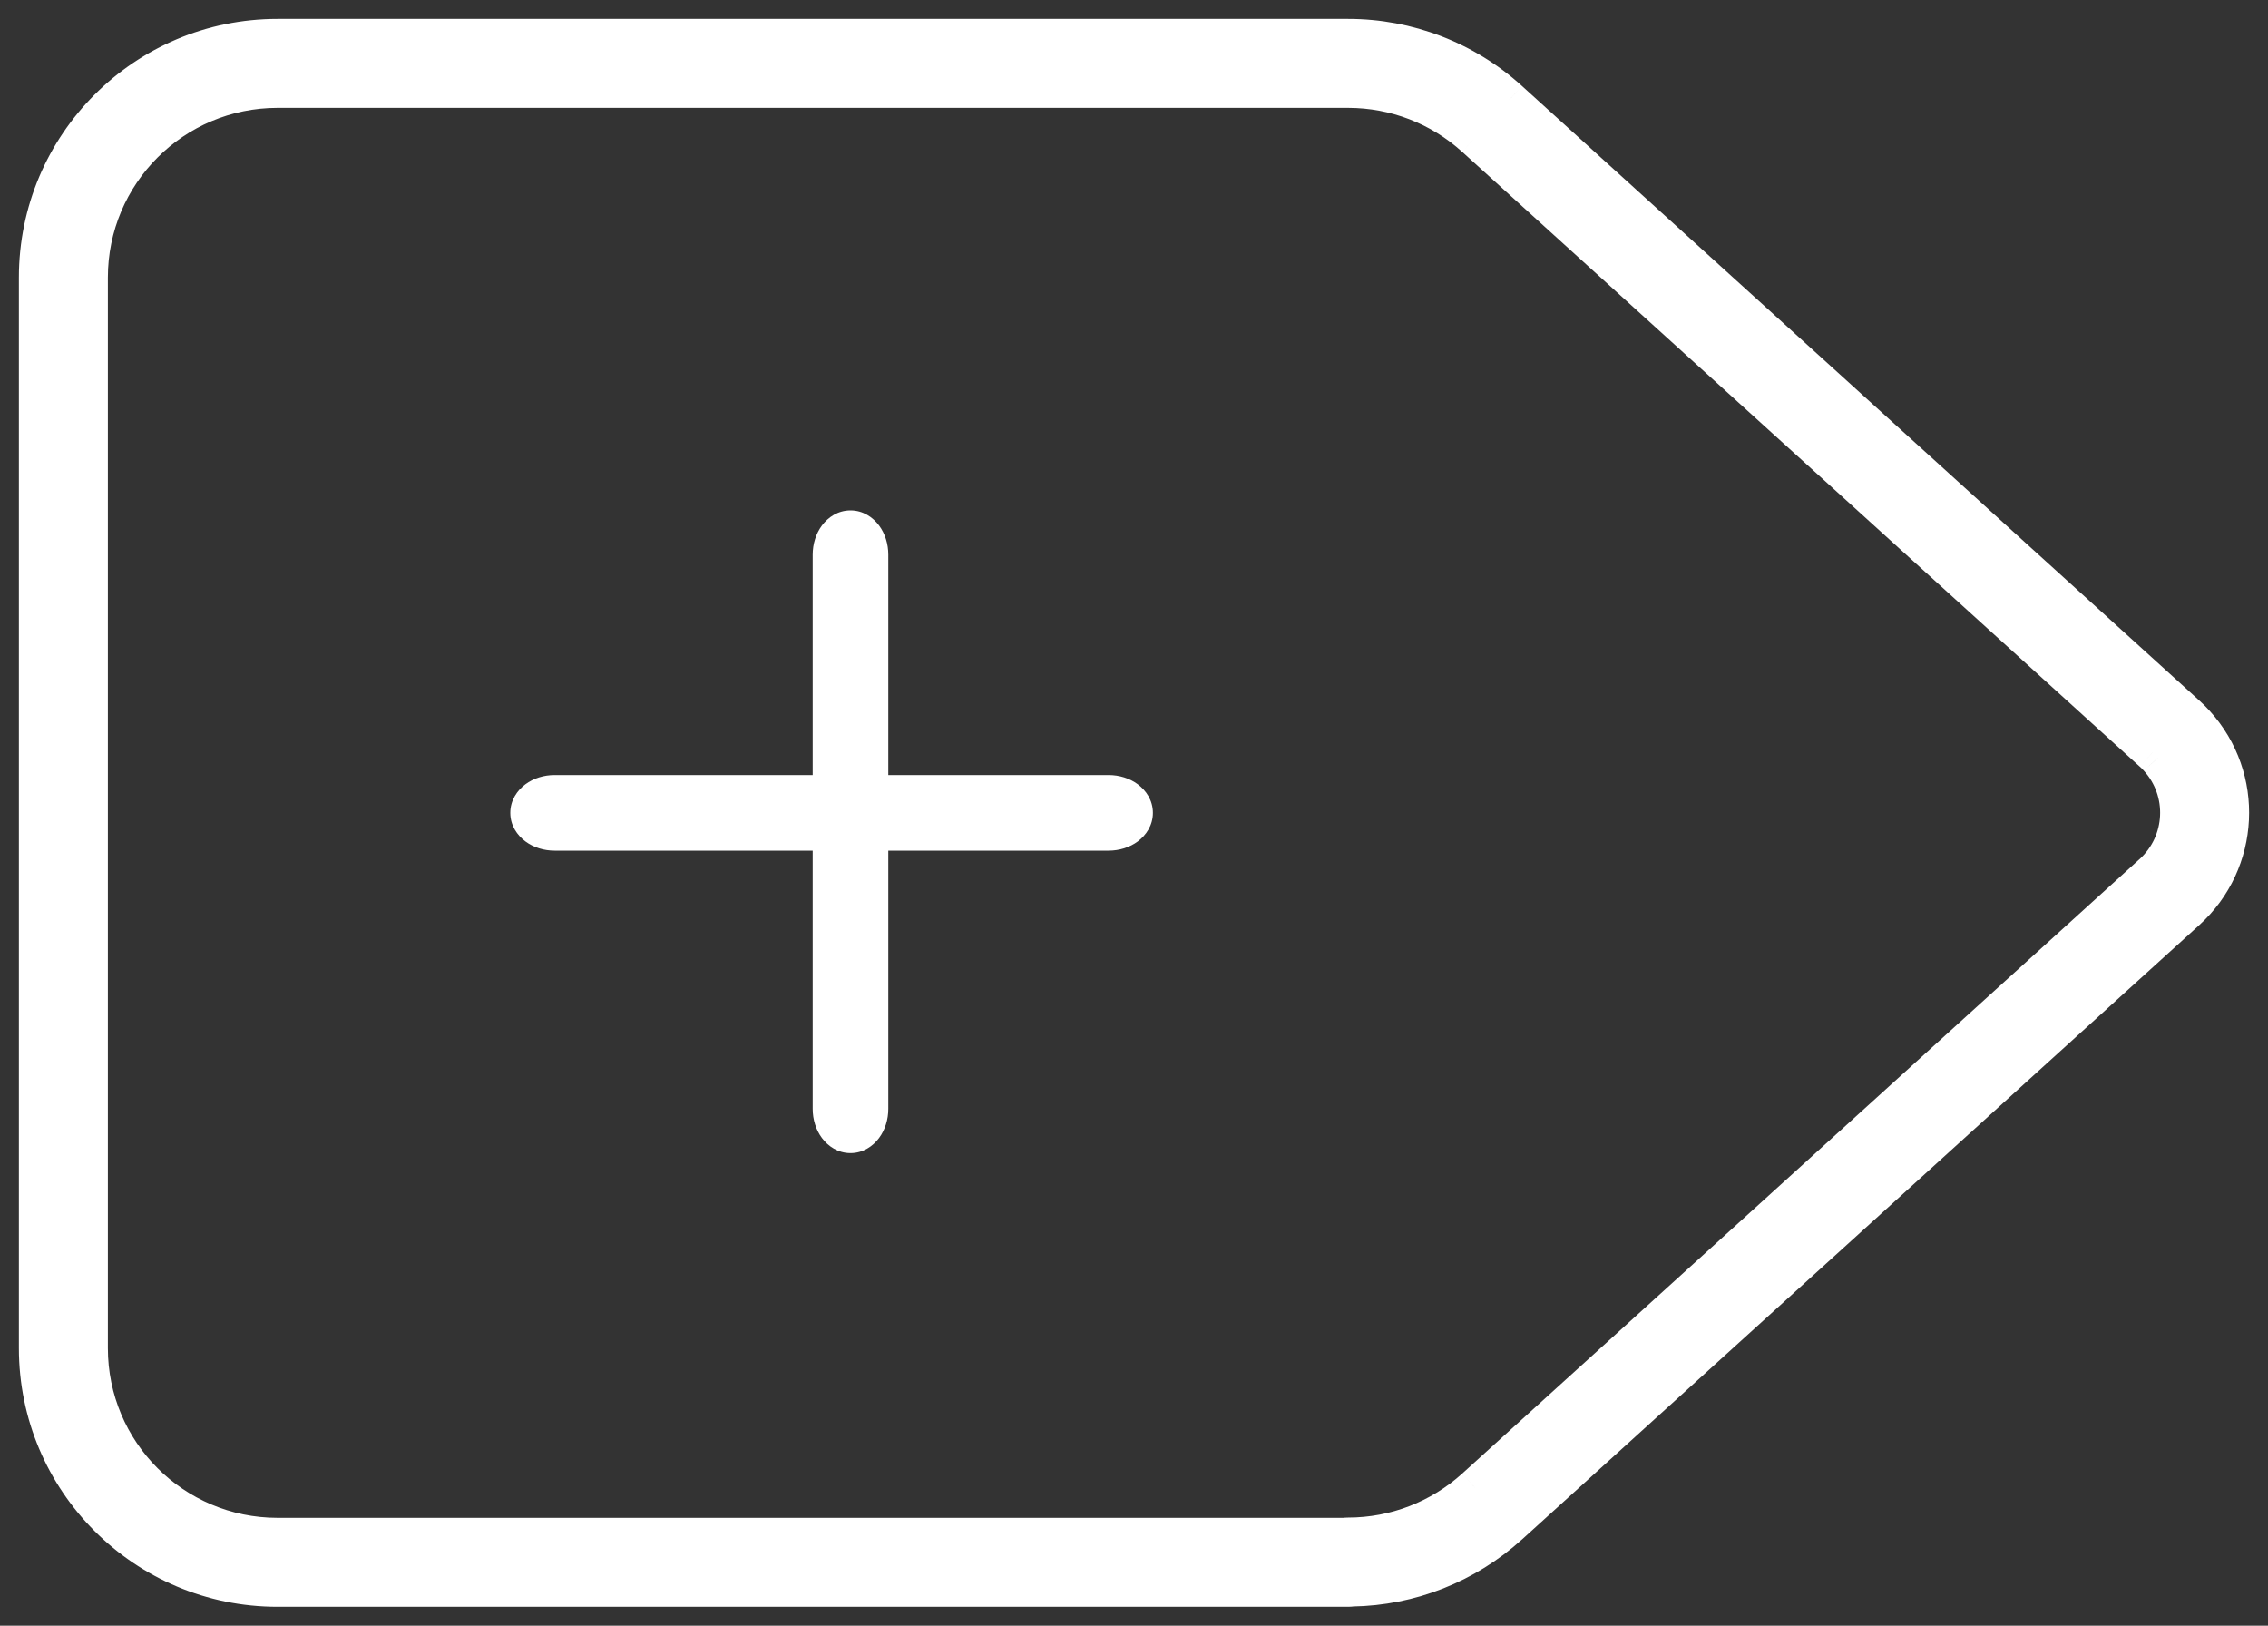 <svg xmlns="http://www.w3.org/2000/svg" width="60" height="43" viewBox="0 0 60 43" fill="none"><rect x="0" y="0" width="60" height="43" fill="#333333" stroke="none"/><mask id="path-1-outside-1_903_1372" maskUnits="userSpaceOnUse" x="0" y="0" width="60" height="43" fill="black"><rect fill="white" width="60" height="43"></rect><path fill-rule="evenodd" clip-rule="evenodd" d="M7.342 1C3.838 1 1 3.837 1 7.34V35.66C1 39.163 3.838 42 7.342 42H35.666C35.7 42 35.734 41.997 35.768 41.992C37.307 41.968 38.786 41.383 39.927 40.35L39.928 40.349L57.85 24.095C59.283 22.792 59.393 20.575 58.089 19.141C58.013 19.056 57.933 18.976 57.849 18.9L57.847 18.899L39.928 2.644C38.761 1.583 37.241 1 35.666 1H7.342ZM35.666 40.64C35.633 40.64 35.601 40.642 35.57 40.647H7.342C4.585 40.647 2.354 38.415 2.354 35.66V7.34C2.354 4.585 4.585 2.353 7.342 2.353H35.666C36.906 2.353 38.101 2.812 39.018 3.646L56.94 19.903L56.942 19.905C56.992 19.95 57.039 19.998 57.085 20.048L57.087 20.05C57.887 20.93 57.821 22.292 56.94 23.093L56.939 23.094L39.019 39.347C38.1 40.178 36.905 40.64 35.666 40.64ZM22.5 14C22.776 14 23 14.301 23 14.673V21H29.327C29.699 21 30 21.224 30 21.5C30 21.776 29.699 22 29.327 22H23V29.327C23 29.699 22.776 30 22.5 30C22.224 30 22 29.699 22 29.327V22H14.673C14.301 22 14 21.776 14 21.5C14 21.224 14.301 21 14.673 21H22V14.673C22 14.301 22.224 14 22.5 14Z"></path></mask><path fill-rule="evenodd" clip-rule="evenodd" d="M7.342 1C3.838 1 1 3.837 1 7.34V35.66C1 39.163 3.838 42 7.342 42H35.666C35.7 42 35.734 41.997 35.768 41.992C37.307 41.968 38.786 41.383 39.927 40.35L39.928 40.349L57.85 24.095C59.283 22.792 59.393 20.575 58.089 19.141C58.013 19.056 57.933 18.976 57.849 18.9L57.847 18.899L39.928 2.644C38.761 1.583 37.241 1 35.666 1H7.342ZM35.666 40.64C35.633 40.64 35.601 40.642 35.57 40.647H7.342C4.585 40.647 2.354 38.415 2.354 35.66V7.34C2.354 4.585 4.585 2.353 7.342 2.353H35.666C36.906 2.353 38.101 2.812 39.018 3.646L56.94 19.903L56.942 19.905C56.992 19.95 57.039 19.998 57.085 20.048L57.087 20.05C57.887 20.93 57.821 22.292 56.94 23.093L56.939 23.094L39.019 39.347C38.1 40.178 36.905 40.64 35.666 40.64ZM22.5 14C22.776 14 23 14.301 23 14.673V21H29.327C29.699 21 30 21.224 30 21.5C30 21.776 29.699 22 29.327 22H23V29.327C23 29.699 22.776 30 22.5 30C22.224 30 22 29.699 22 29.327V22H14.673C14.301 22 14 21.776 14 21.5C14 21.224 14.301 21 14.673 21H22V14.673C22 14.301 22.224 14 22.5 14Z" fill="white"></path><path d="M35.768 41.992L35.76 41.492C35.737 41.493 35.715 41.495 35.693 41.498L35.768 41.992ZM39.927 40.35L40.263 40.72L40.264 40.719L39.927 40.35ZM39.928 40.349L39.592 39.979L39.591 39.98L39.928 40.349ZM57.85 24.095L58.186 24.465L58.186 24.465L57.85 24.095ZM58.089 19.141L57.718 19.476L57.719 19.477L58.089 19.141ZM57.849 18.9L58.183 18.529L58.183 18.529L57.849 18.9ZM57.847 18.899L57.511 19.27L57.513 19.271L57.847 18.899ZM39.928 2.644L39.592 3.014L39.592 3.015L39.928 2.644ZM35.57 40.647V41.147C35.593 41.147 35.617 41.145 35.64 41.142L35.57 40.647ZM39.018 3.646L38.681 4.016L38.682 4.016L39.018 3.646ZM56.94 19.903L56.604 20.274L56.605 20.274L56.94 19.903ZM56.942 19.905L56.607 20.276L56.608 20.277L56.942 19.905ZM57.085 20.048L56.713 20.382L56.714 20.383L57.085 20.048ZM57.087 20.05L56.716 20.386L56.717 20.387L57.087 20.05ZM56.94 23.093L56.603 22.724L56.601 22.726L56.94 23.093ZM56.939 23.094L57.275 23.464L57.278 23.462L56.939 23.094ZM39.019 39.347L39.354 39.717L39.355 39.717L39.019 39.347ZM23 21H22.5C22.5 21.276 22.724 21.5 23 21.5V21ZM23 22V21.5C22.724 21.5 22.5 21.724 22.5 22H23ZM22 22H22.5C22.5 21.724 22.276 21.5 22 21.5V22ZM22 21V21.5C22.276 21.5 22.5 21.276 22.5 21H22ZM1.5 7.34C1.5 4.113 4.114 1.5 7.342 1.5V0.5C3.562 0.5 0.5 3.561 0.5 7.34H1.5ZM1.5 35.66V7.34H0.5V35.66H1.5ZM7.342 41.5C4.114 41.5 1.5 38.887 1.5 35.66H0.5C0.5 39.439 3.562 42.5 7.342 42.5V41.5ZM35.666 41.5H7.342V42.5H35.666V41.5ZM35.693 41.498C35.684 41.499 35.675 41.5 35.666 41.5V42.5C35.725 42.5 35.784 42.495 35.842 42.487L35.693 41.498ZM39.592 39.979C38.54 40.931 37.178 41.47 35.76 41.492L35.776 42.492C37.437 42.466 39.032 41.835 40.263 40.72L39.592 39.979ZM39.591 39.98L39.59 39.98L40.264 40.719L40.265 40.719L39.591 39.98ZM57.514 23.725L39.592 39.979L40.264 40.72L58.186 24.465L57.514 23.725ZM57.719 19.477C58.837 20.707 58.743 22.608 57.514 23.725L58.186 24.465C59.823 22.977 59.95 20.444 58.459 18.805L57.719 19.477ZM57.514 19.272C57.585 19.336 57.653 19.404 57.718 19.476L58.461 18.806C58.373 18.709 58.28 18.616 58.183 18.529L57.514 19.272ZM57.513 19.271L57.514 19.272L58.183 18.529L58.182 18.528L57.513 19.271ZM39.592 3.015L57.512 19.27L58.183 18.529L40.264 2.274L39.592 3.015ZM35.666 1.5C37.117 1.5 38.517 2.037 39.592 3.014L40.264 2.274C39.004 1.129 37.364 0.5 35.666 0.5V1.5ZM7.342 1.5H35.666V0.5H7.342V1.5ZM35.64 41.142C35.648 41.141 35.657 41.14 35.666 41.14V40.14C35.61 40.14 35.554 40.144 35.499 40.152L35.64 41.142ZM7.342 41.147H35.57V40.147H7.342V41.147ZM1.854 35.66C1.854 38.692 4.309 41.147 7.342 41.147V40.147C4.861 40.147 2.854 38.139 2.854 35.66H1.854ZM1.854 7.34V35.66H2.854V7.34H1.854ZM7.342 1.853C4.309 1.853 1.854 4.308 1.854 7.34H2.854C2.854 4.861 4.861 2.853 7.342 2.853V1.853ZM35.666 1.853H7.342V2.853H35.666V1.853ZM39.354 3.276C38.344 2.358 37.03 1.853 35.666 1.853V2.853C36.783 2.853 37.857 3.267 38.681 4.016L39.354 3.276ZM57.276 19.533L39.354 3.275L38.682 4.016L56.604 20.274L57.276 19.533ZM57.277 19.534L57.275 19.532L56.605 20.274L56.607 20.276L57.277 19.534ZM57.456 19.713C57.399 19.65 57.34 19.59 57.276 19.534L56.608 20.277C56.645 20.31 56.68 20.345 56.713 20.382L57.456 19.713ZM57.458 19.715L57.456 19.712L56.714 20.383L56.716 20.386L57.458 19.715ZM57.276 23.463C58.361 22.476 58.443 20.799 57.457 19.714L56.717 20.387C57.331 21.061 57.281 22.107 56.603 22.724L57.276 23.463ZM57.278 23.462L57.278 23.461L56.601 22.726L56.601 22.726L57.278 23.462ZM39.355 39.717L57.275 23.464L56.603 22.723L38.683 38.976L39.355 39.717ZM35.666 41.14C37.03 41.14 38.344 40.632 39.354 39.717L38.683 38.976C37.857 39.724 36.781 40.14 35.666 40.14V41.14ZM23.5 14.673C23.5 14.39 23.416 14.115 23.255 13.899C23.094 13.683 22.833 13.5 22.5 13.5V14.5C22.443 14.5 22.432 14.468 22.452 14.495C22.473 14.523 22.5 14.584 22.5 14.673H23.5ZM23.5 21V14.673H22.5V21H23.5ZM29.327 20.5H23V21.5H29.327V20.5ZM30.5 21.5C30.5 21.167 30.317 20.906 30.101 20.745C29.885 20.584 29.61 20.5 29.327 20.5V21.5C29.416 21.5 29.477 21.527 29.505 21.548C29.532 21.568 29.5 21.557 29.5 21.5H30.5ZM29.327 22.5C29.61 22.5 29.885 22.416 30.101 22.255C30.317 22.094 30.5 21.833 30.5 21.5H29.5C29.5 21.443 29.532 21.432 29.505 21.452C29.477 21.473 29.416 21.5 29.327 21.5V22.5ZM23 22.5H29.327V21.5H23V22.5ZM23.5 29.327V22H22.5V29.327H23.5ZM22.5 30.5C22.833 30.5 23.094 30.317 23.255 30.101C23.416 29.885 23.5 29.61 23.5 29.327H22.5C22.5 29.416 22.473 29.477 22.452 29.505C22.432 29.532 22.443 29.5 22.5 29.5V30.5ZM21.5 29.327C21.5 29.61 21.584 29.885 21.745 30.101C21.906 30.317 22.167 30.5 22.5 30.5V29.5C22.557 29.5 22.568 29.532 22.548 29.505C22.527 29.477 22.5 29.416 22.5 29.327H21.5ZM21.5 22V29.327H22.5V22H21.5ZM14.673 22.5H22V21.5H14.673V22.5ZM13.5 21.5C13.5 21.833 13.683 22.094 13.899 22.255C14.115 22.416 14.39 22.5 14.673 22.5V21.5C14.584 21.5 14.523 21.473 14.495 21.452C14.468 21.432 14.5 21.443 14.5 21.5H13.5ZM14.673 20.5C14.39 20.5 14.115 20.584 13.899 20.745C13.683 20.906 13.5 21.167 13.5 21.5H14.5C14.5 21.557 14.468 21.568 14.495 21.548C14.523 21.527 14.584 21.5 14.673 21.5V20.5ZM22 20.5H14.673V21.5H22V20.5ZM21.5 14.673V21H22.5V14.673H21.5ZM22.5 13.5C22.167 13.5 21.906 13.683 21.745 13.899C21.584 14.115 21.5 14.39 21.5 14.673H22.5C22.5 14.584 22.527 14.523 22.548 14.495C22.568 14.468 22.557 14.5 22.5 14.5V13.5Z" fill="white" mask="url(#path-1-outside-1_903_1372)"></path></svg>